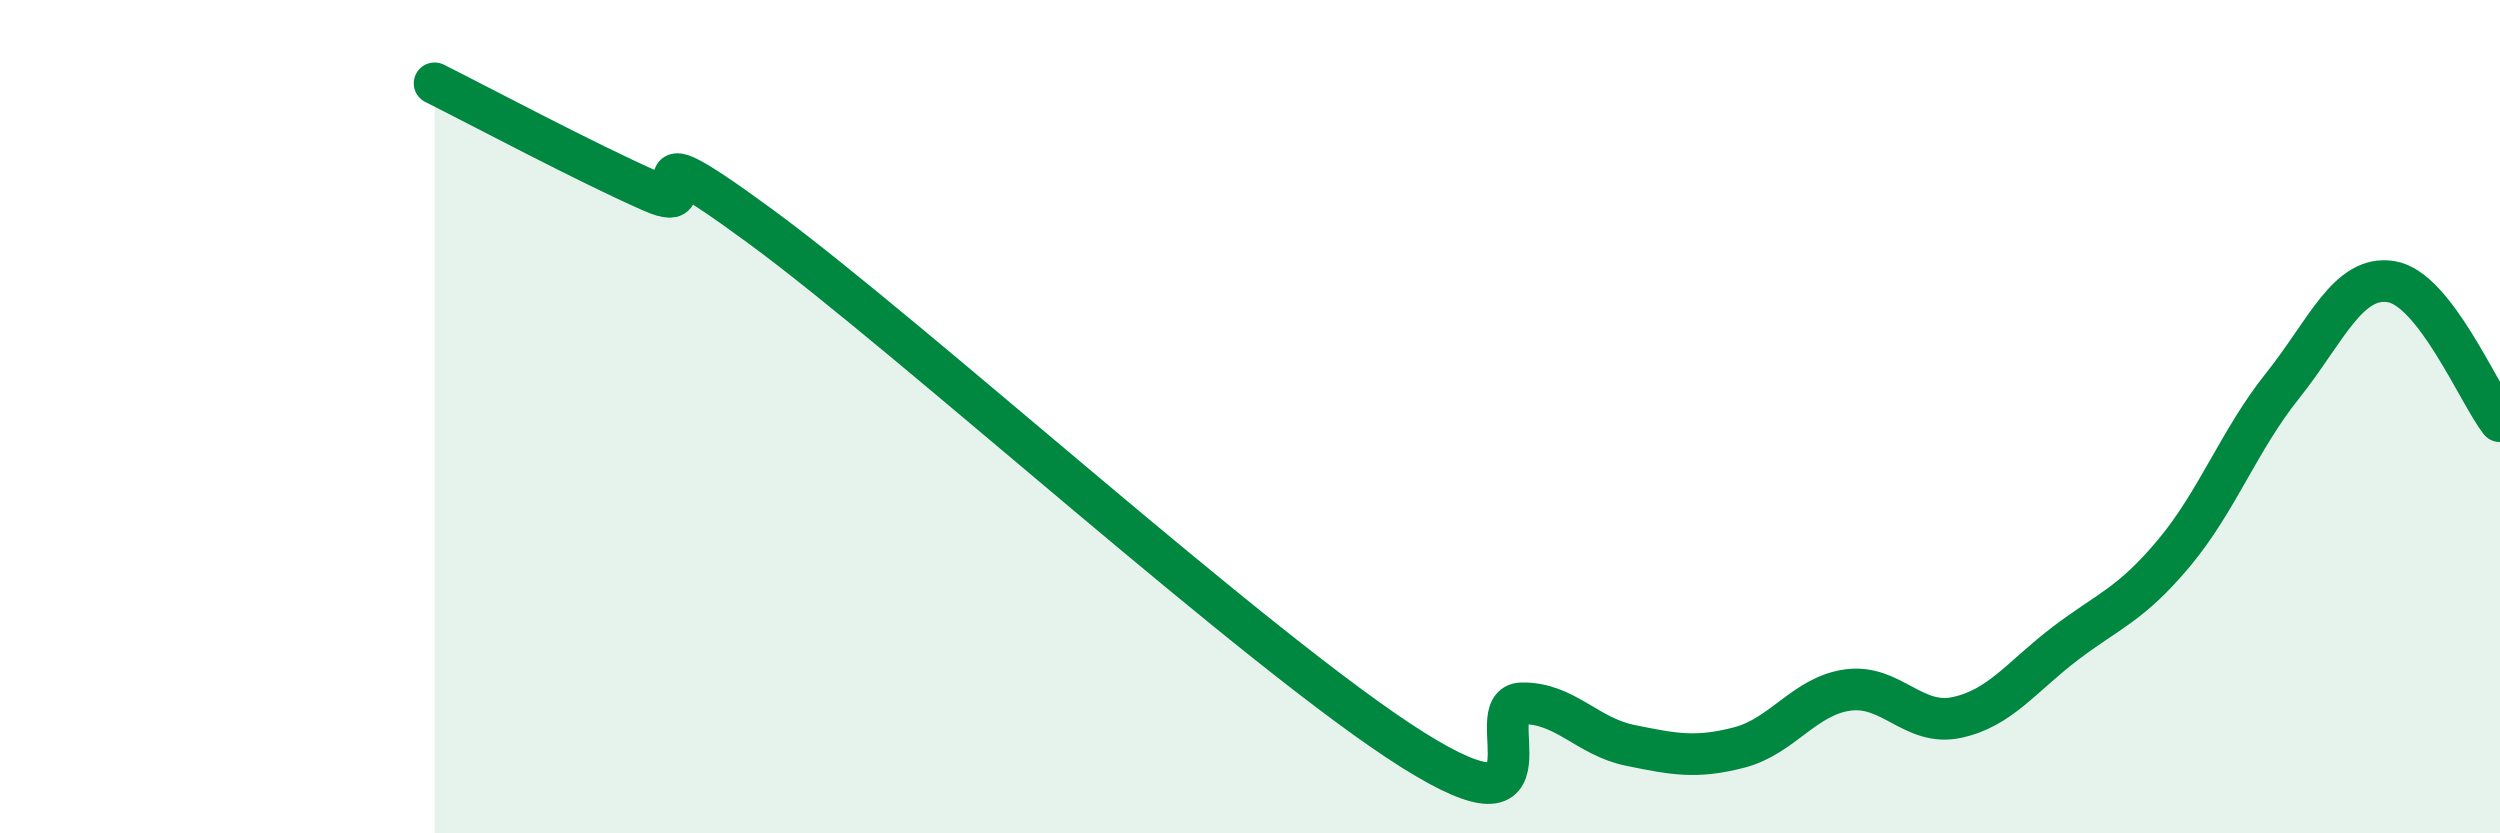 
    <svg width="60" height="20" viewBox="0 0 60 20" xmlns="http://www.w3.org/2000/svg">
      <path
        d="M 10.43,2 C 11.47,2.52 14.08,3.91 15.65,4.6 C 17.22,5.29 14.61,2.76 18.26,5.44 C 21.91,8.12 30.26,15.71 33.91,18 C 37.56,20.29 35.48,16.9 36.52,16.88 C 37.56,16.86 38.09,17.68 39.13,17.89 C 40.17,18.1 40.7,18.21 41.74,17.94 C 42.78,17.67 43.31,16.7 44.35,16.56 C 45.39,16.42 45.92,17.44 46.96,17.22 C 48,17 48.53,16.23 49.57,15.44 C 50.61,14.65 51.13,14.52 52.17,13.28 C 53.21,12.04 53.74,10.56 54.78,9.26 C 55.82,7.96 56.35,6.59 57.39,6.76 C 58.43,6.93 59.48,9.44 60,10.11L60 20L10.43 20Z"
        fill="#008740"
        opacity="0.1"
        stroke-linecap="round"
        stroke-linejoin="round"
      />
      <path
        d="M 10.43,2 C 11.47,2.52 14.08,3.91 15.65,4.6 C 17.22,5.29 14.61,2.76 18.26,5.44 C 21.91,8.12 30.26,15.71 33.91,18 C 37.56,20.29 35.48,16.9 36.52,16.88 C 37.56,16.86 38.09,17.68 39.13,17.89 C 40.17,18.1 40.7,18.21 41.74,17.94 C 42.78,17.67 43.31,16.7 44.35,16.56 C 45.39,16.42 45.92,17.44 46.96,17.22 C 48,17 48.53,16.23 49.57,15.44 C 50.61,14.65 51.13,14.52 52.17,13.28 C 53.21,12.04 53.74,10.56 54.78,9.26 C 55.82,7.96 56.35,6.59 57.39,6.76 C 58.43,6.93 59.48,9.44 60,10.11"
        stroke="#008740"
        stroke-width="1"
        fill="none"
        stroke-linecap="round"
        stroke-linejoin="round"
      />
    </svg>
  